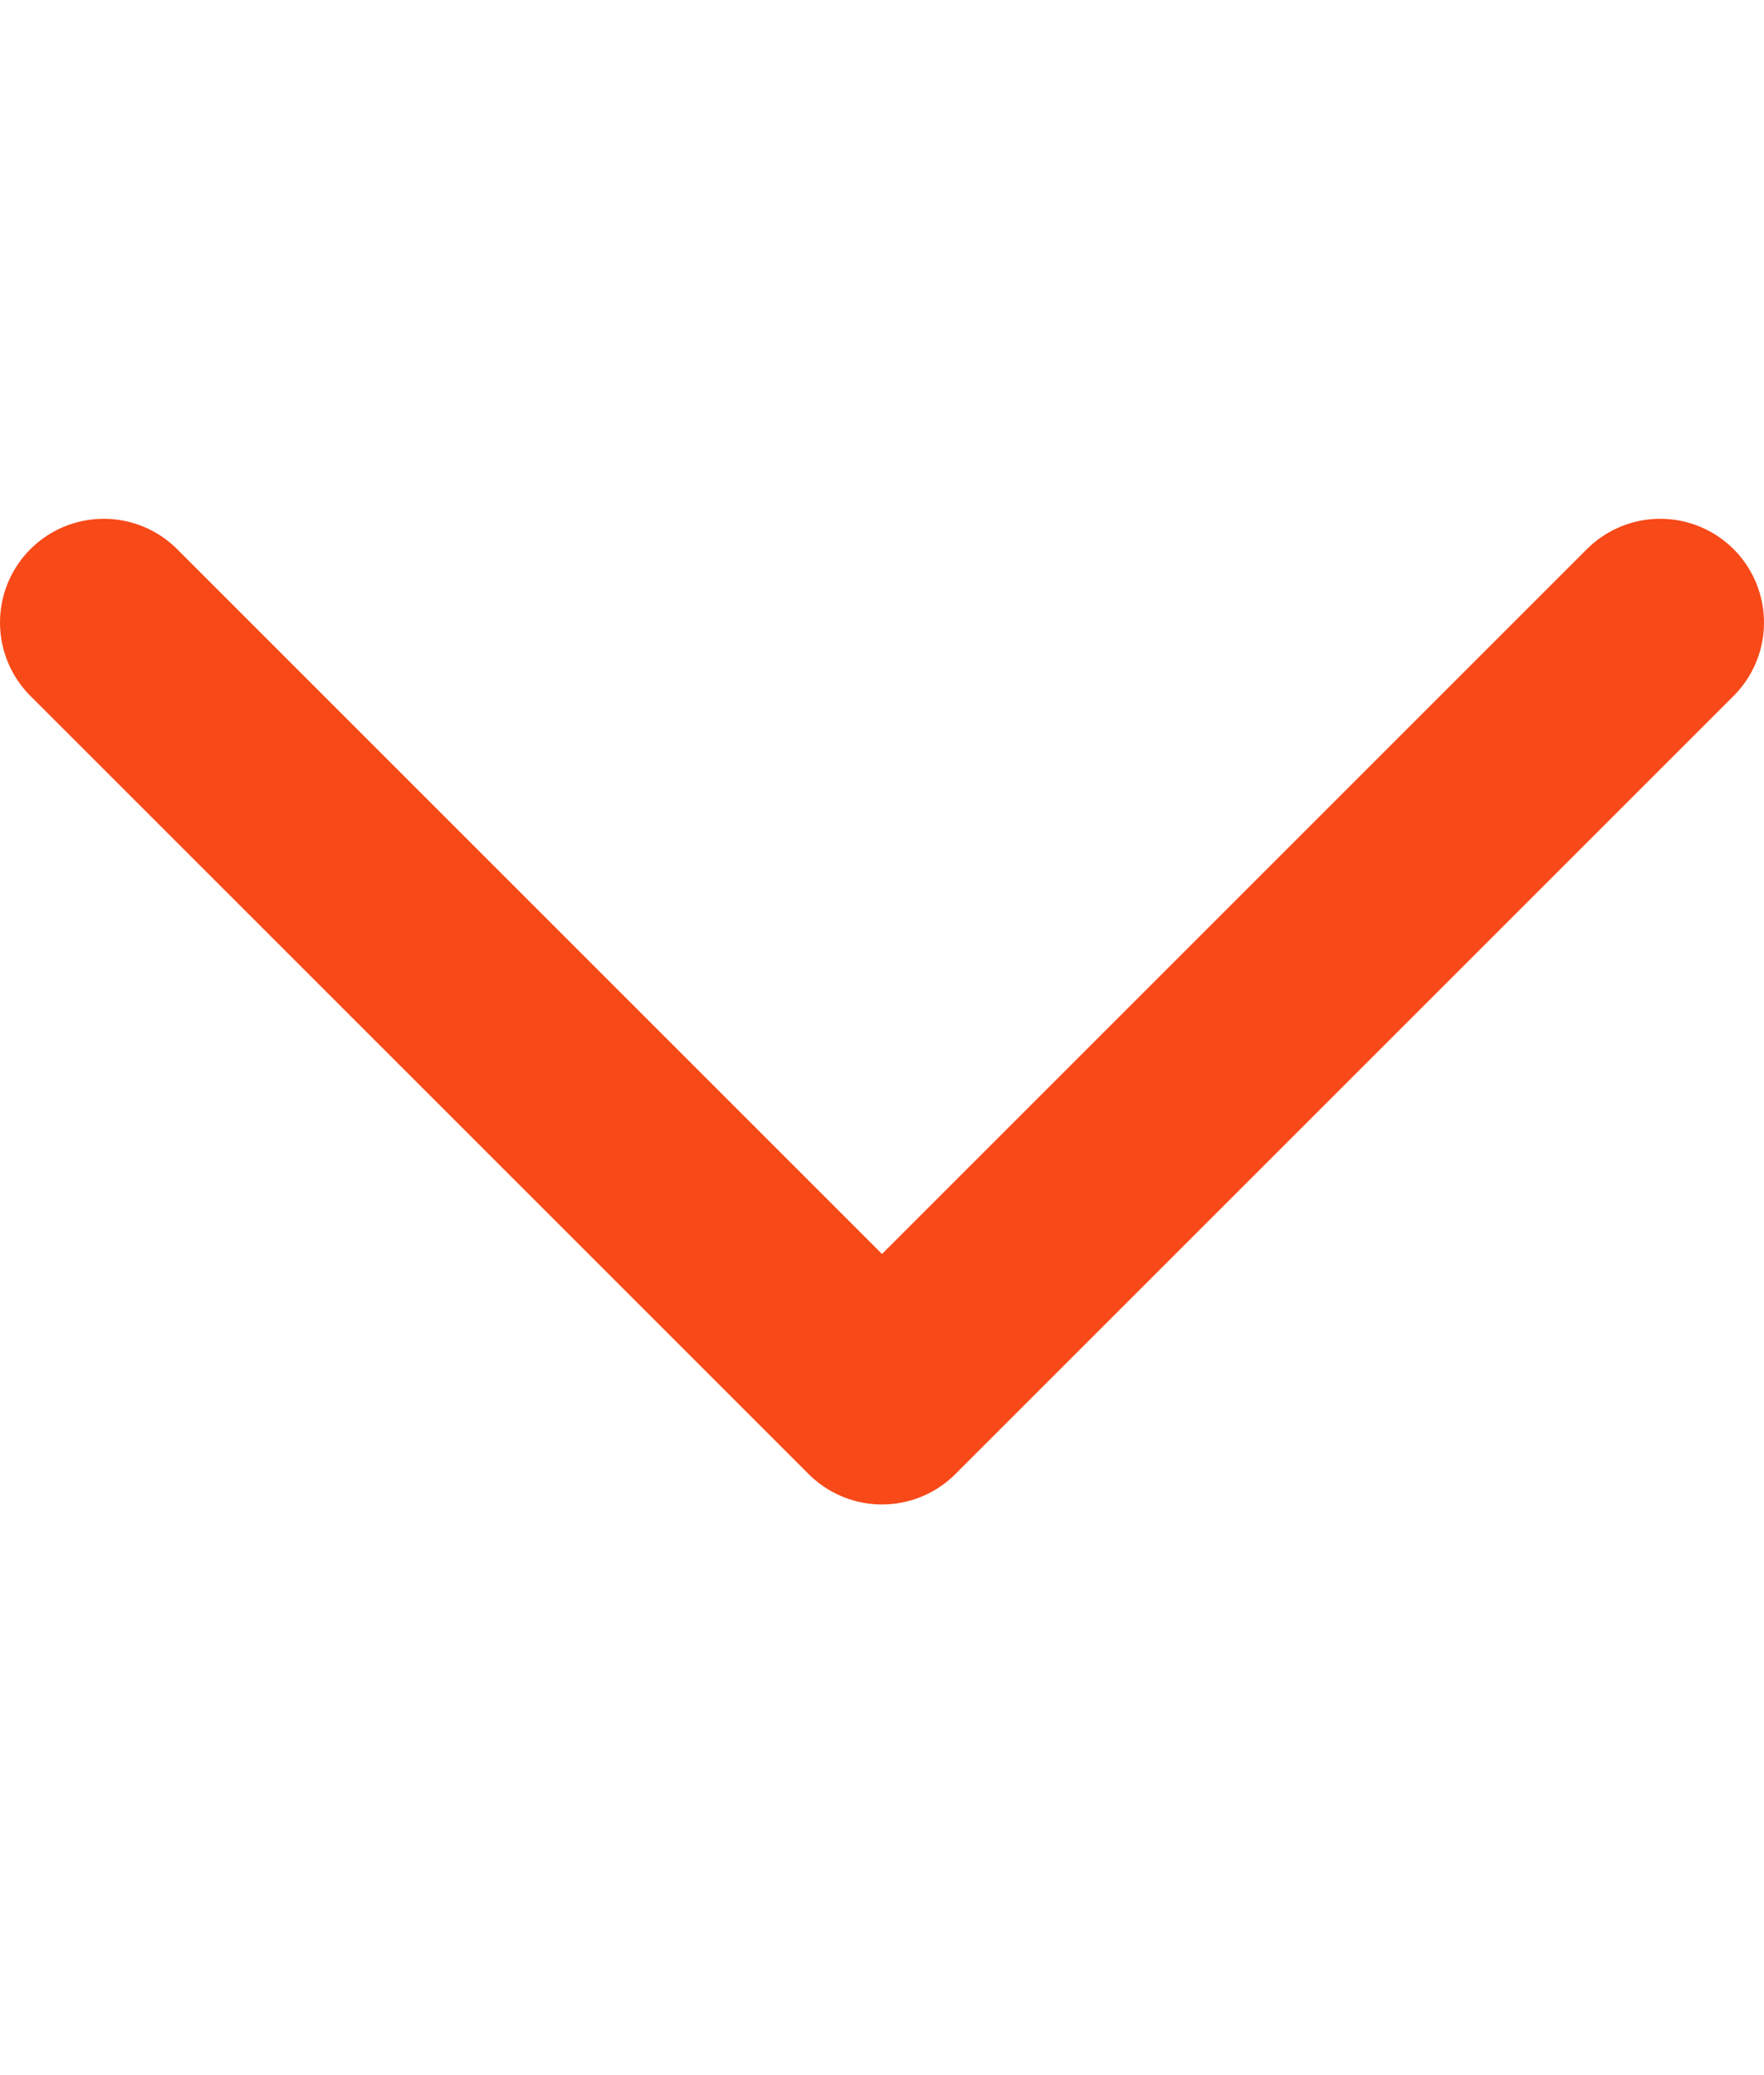 <?xml version="1.0" encoding="UTF-8"?> <svg xmlns="http://www.w3.org/2000/svg" width="17" height="20" viewBox="0 0 17 20" fill="none"><path d="M16 6L8.5 13.5L1 6" stroke="#F84918" stroke-width="2" stroke-linecap="round" stroke-linejoin="round"></path></svg> 